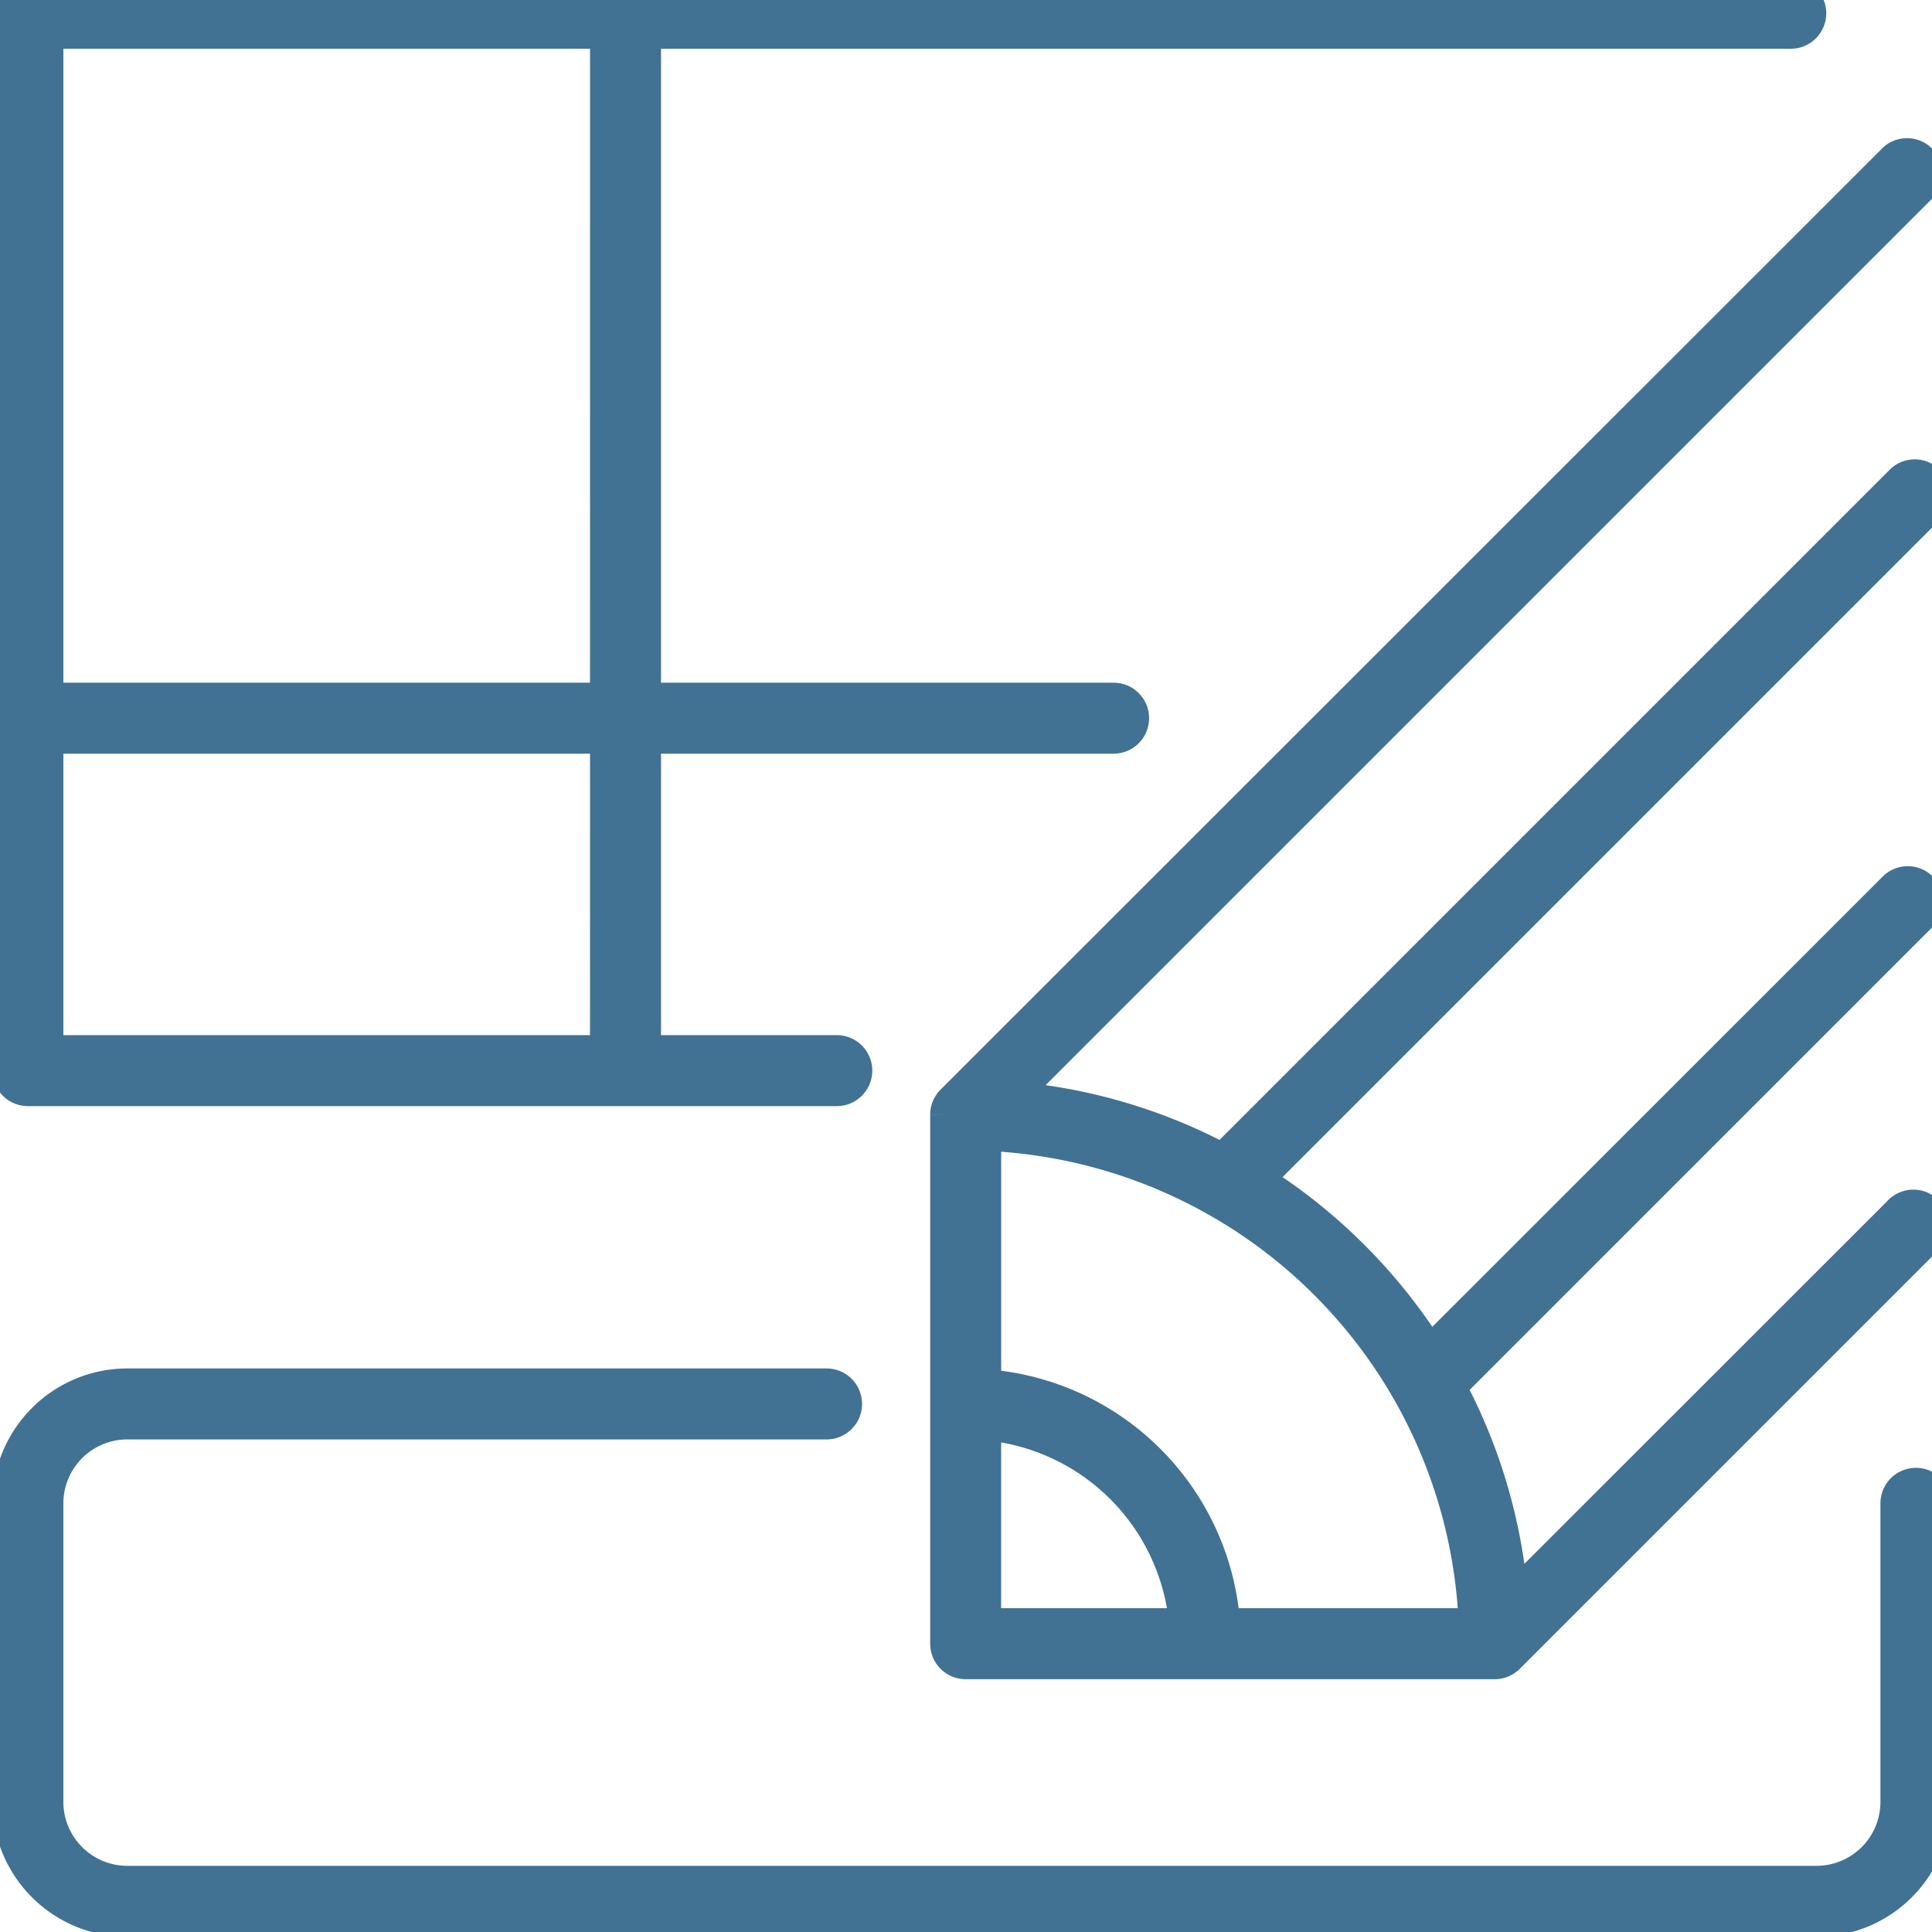 <svg xmlns="http://www.w3.org/2000/svg" xmlns:xlink="http://www.w3.org/1999/xlink" width="91.935" height="91.935" viewBox="0 0 91.935 91.935">
  <defs>
    <clipPath id="clip-path">
      <rect id="Rectangle_47" data-name="Rectangle 47" width="91.935" height="91.935" fill="#417293" stroke="#417293" stroke-width="1.25"/>
    </clipPath>
  </defs>
  <g id="Icon-TaxServices-Blue" clip-path="url(#clip-path)">
    <path id="Path_115" data-name="Path 115" d="M66.589,57.2V82.373a1.064,1.064,0,0,0,1.064,1.064H92.826a1.064,1.064,0,0,0,.753-.312l19.861-19.861a1.064,1.064,0,1,0-1.5-1.5L93.769,79.925a26.03,26.03,0,0,0-2.9-9.749l22.421-22.422a1.064,1.064,0,0,0-1.5-1.5L89.759,68.276a26.433,26.433,0,0,0-8.01-8.008l31.874-31.874a1.064,1.064,0,0,0-1.5-1.5l-32.27,32.27a26.022,26.022,0,0,0-9.751-2.9l43.154-43.154a1.064,1.064,0,0,0-1.5-1.5L66.9,56.447a1.063,1.063,0,0,0-.312.752m2.128,24.109V72.078a10.328,10.328,0,0,1,9.231,9.231Zm23.016,0H80.081A12.442,12.442,0,0,0,68.717,69.945V58.3A24.135,24.135,0,0,1,91.732,81.309" transform="translate(-21.701 -4.156)" fill="#417293" stroke="#417293" stroke-width="1.25"/>
    <path id="Path_116" data-name="Path 116" d="M90.907,103.475a1.064,1.064,0,0,0-1.064,1.064v14.21a3.669,3.669,0,0,1-3.664,3.665H5.793a3.669,3.669,0,0,1-3.665-3.665v-14.21a3.669,3.669,0,0,1,3.665-3.665H39.069a1.064,1.064,0,1,0,0-2.128H5.793A5.8,5.8,0,0,0,0,104.539v14.21a5.8,5.8,0,0,0,5.793,5.793H86.178a5.8,5.8,0,0,0,5.792-5.793v-14.21a1.064,1.064,0,0,0-1.064-1.064" transform="translate(0.263 -33.003)" fill="#417293" stroke="#417293" stroke-width="1.25"/>
    <path id="Path_117" data-name="Path 117" d="M1.064,52.442H39.556a1.064,1.064,0,1,0,0-2.128H30.567V35.671H52.728a1.064,1.064,0,1,0,0-2.128H30.567V2.128H84.951a1.064,1.064,0,0,0,0-2.128H1.064A1.064,1.064,0,0,0,0,1.064V51.378a1.064,1.064,0,0,0,1.064,1.064m27.374-2.128H2.128V35.671H28.439Zm0-16.772H2.128V2.127H28.439Z" transform="translate(0.263 -0.432)" fill="#417293" stroke="#417293" stroke-width="1.25"/>
  </g>
</svg>
